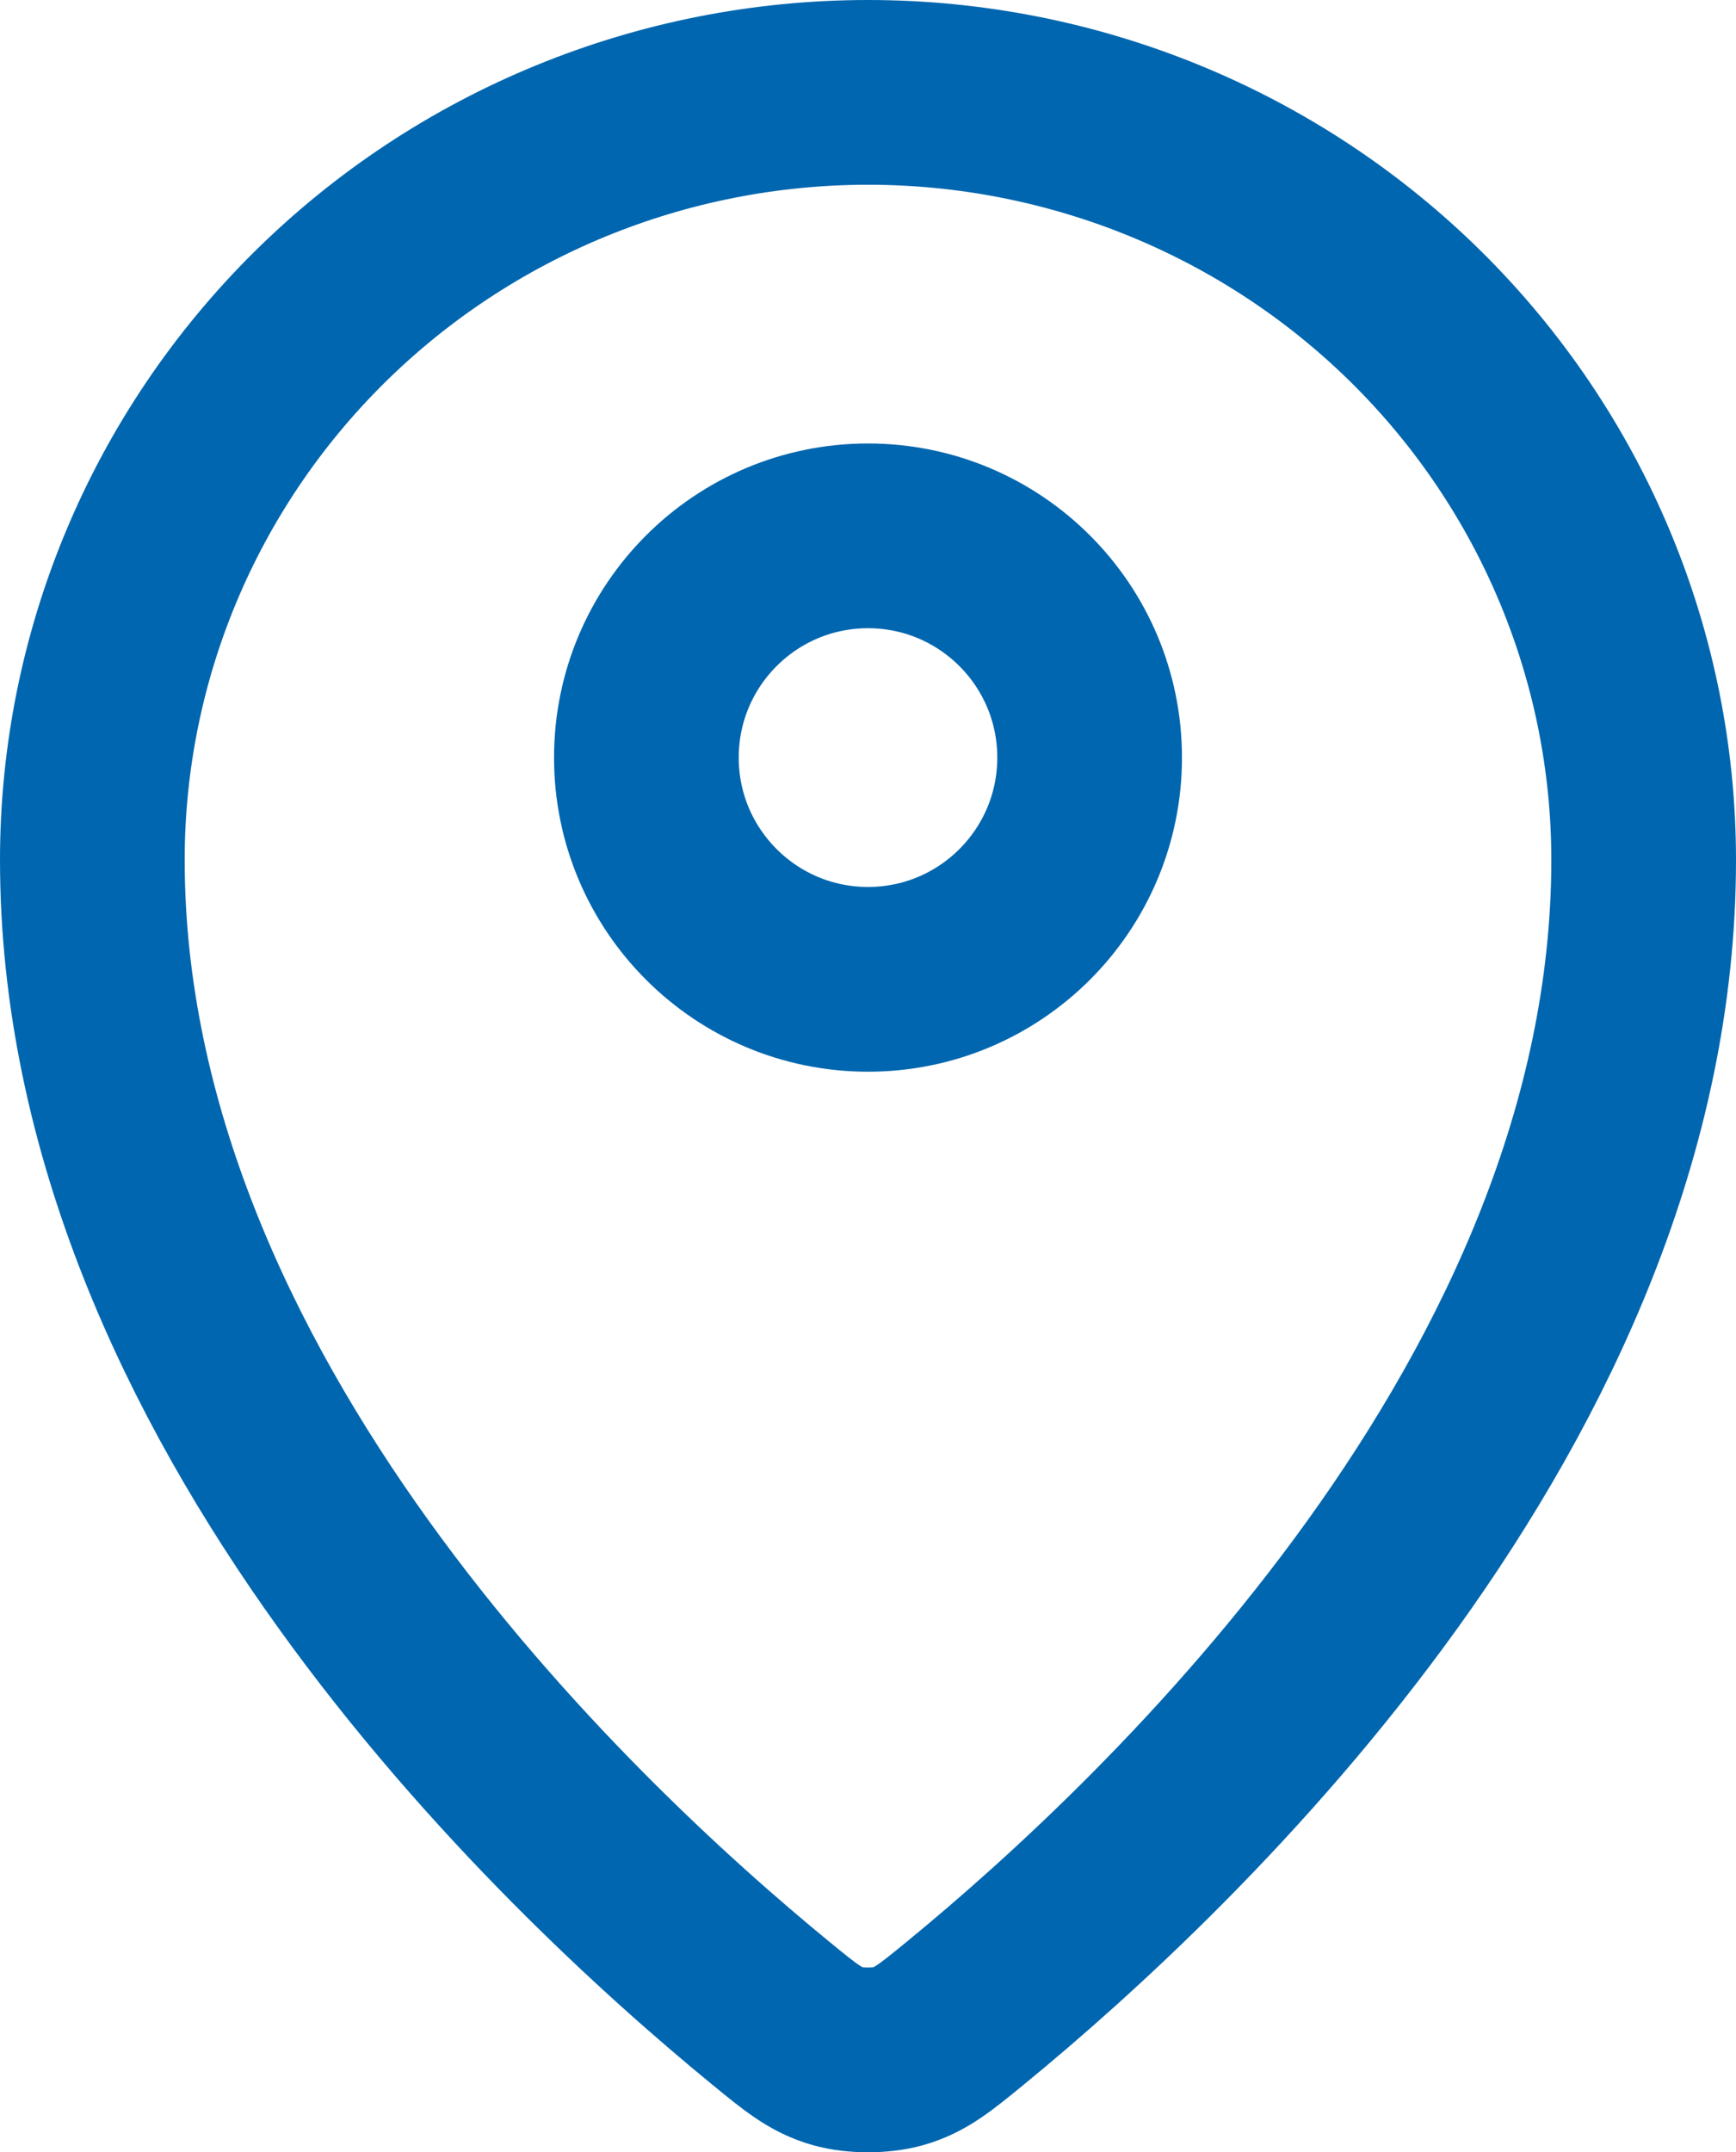 <?xml version="1.0" encoding="UTF-8"?> <svg xmlns="http://www.w3.org/2000/svg" width="188" height="233" viewBox="0 0 188 233" fill="none"><path d="M10 93.092C10 151.326 60.934 199.483 83.479 217.947C86.705 220.589 88.338 221.926 90.745 222.604C92.619 223.132 95.378 223.132 97.252 222.604C99.664 221.925 101.285 220.601 104.524 217.949C127.069 199.485 178 151.332 178 93.097C178 71.059 169.15 49.921 153.397 34.338C137.644 18.755 116.28 10 94.001 10C71.723 10 50.356 18.756 34.603 34.339C18.85 49.922 10 71.054 10 93.092Z" stroke="#0066AF" stroke-width="20" stroke-linecap="round" stroke-linejoin="round"></path><path d="M70 82.015C70 95.273 80.746 106.02 94.001 106.02C107.255 106.02 118.001 95.273 118.001 82.015C118.001 68.758 107.255 58.01 94.001 58.01C80.746 58.01 70 68.758 70 82.015Z" stroke="#0066AF" stroke-width="20" stroke-linecap="round" stroke-linejoin="round"></path></svg> 